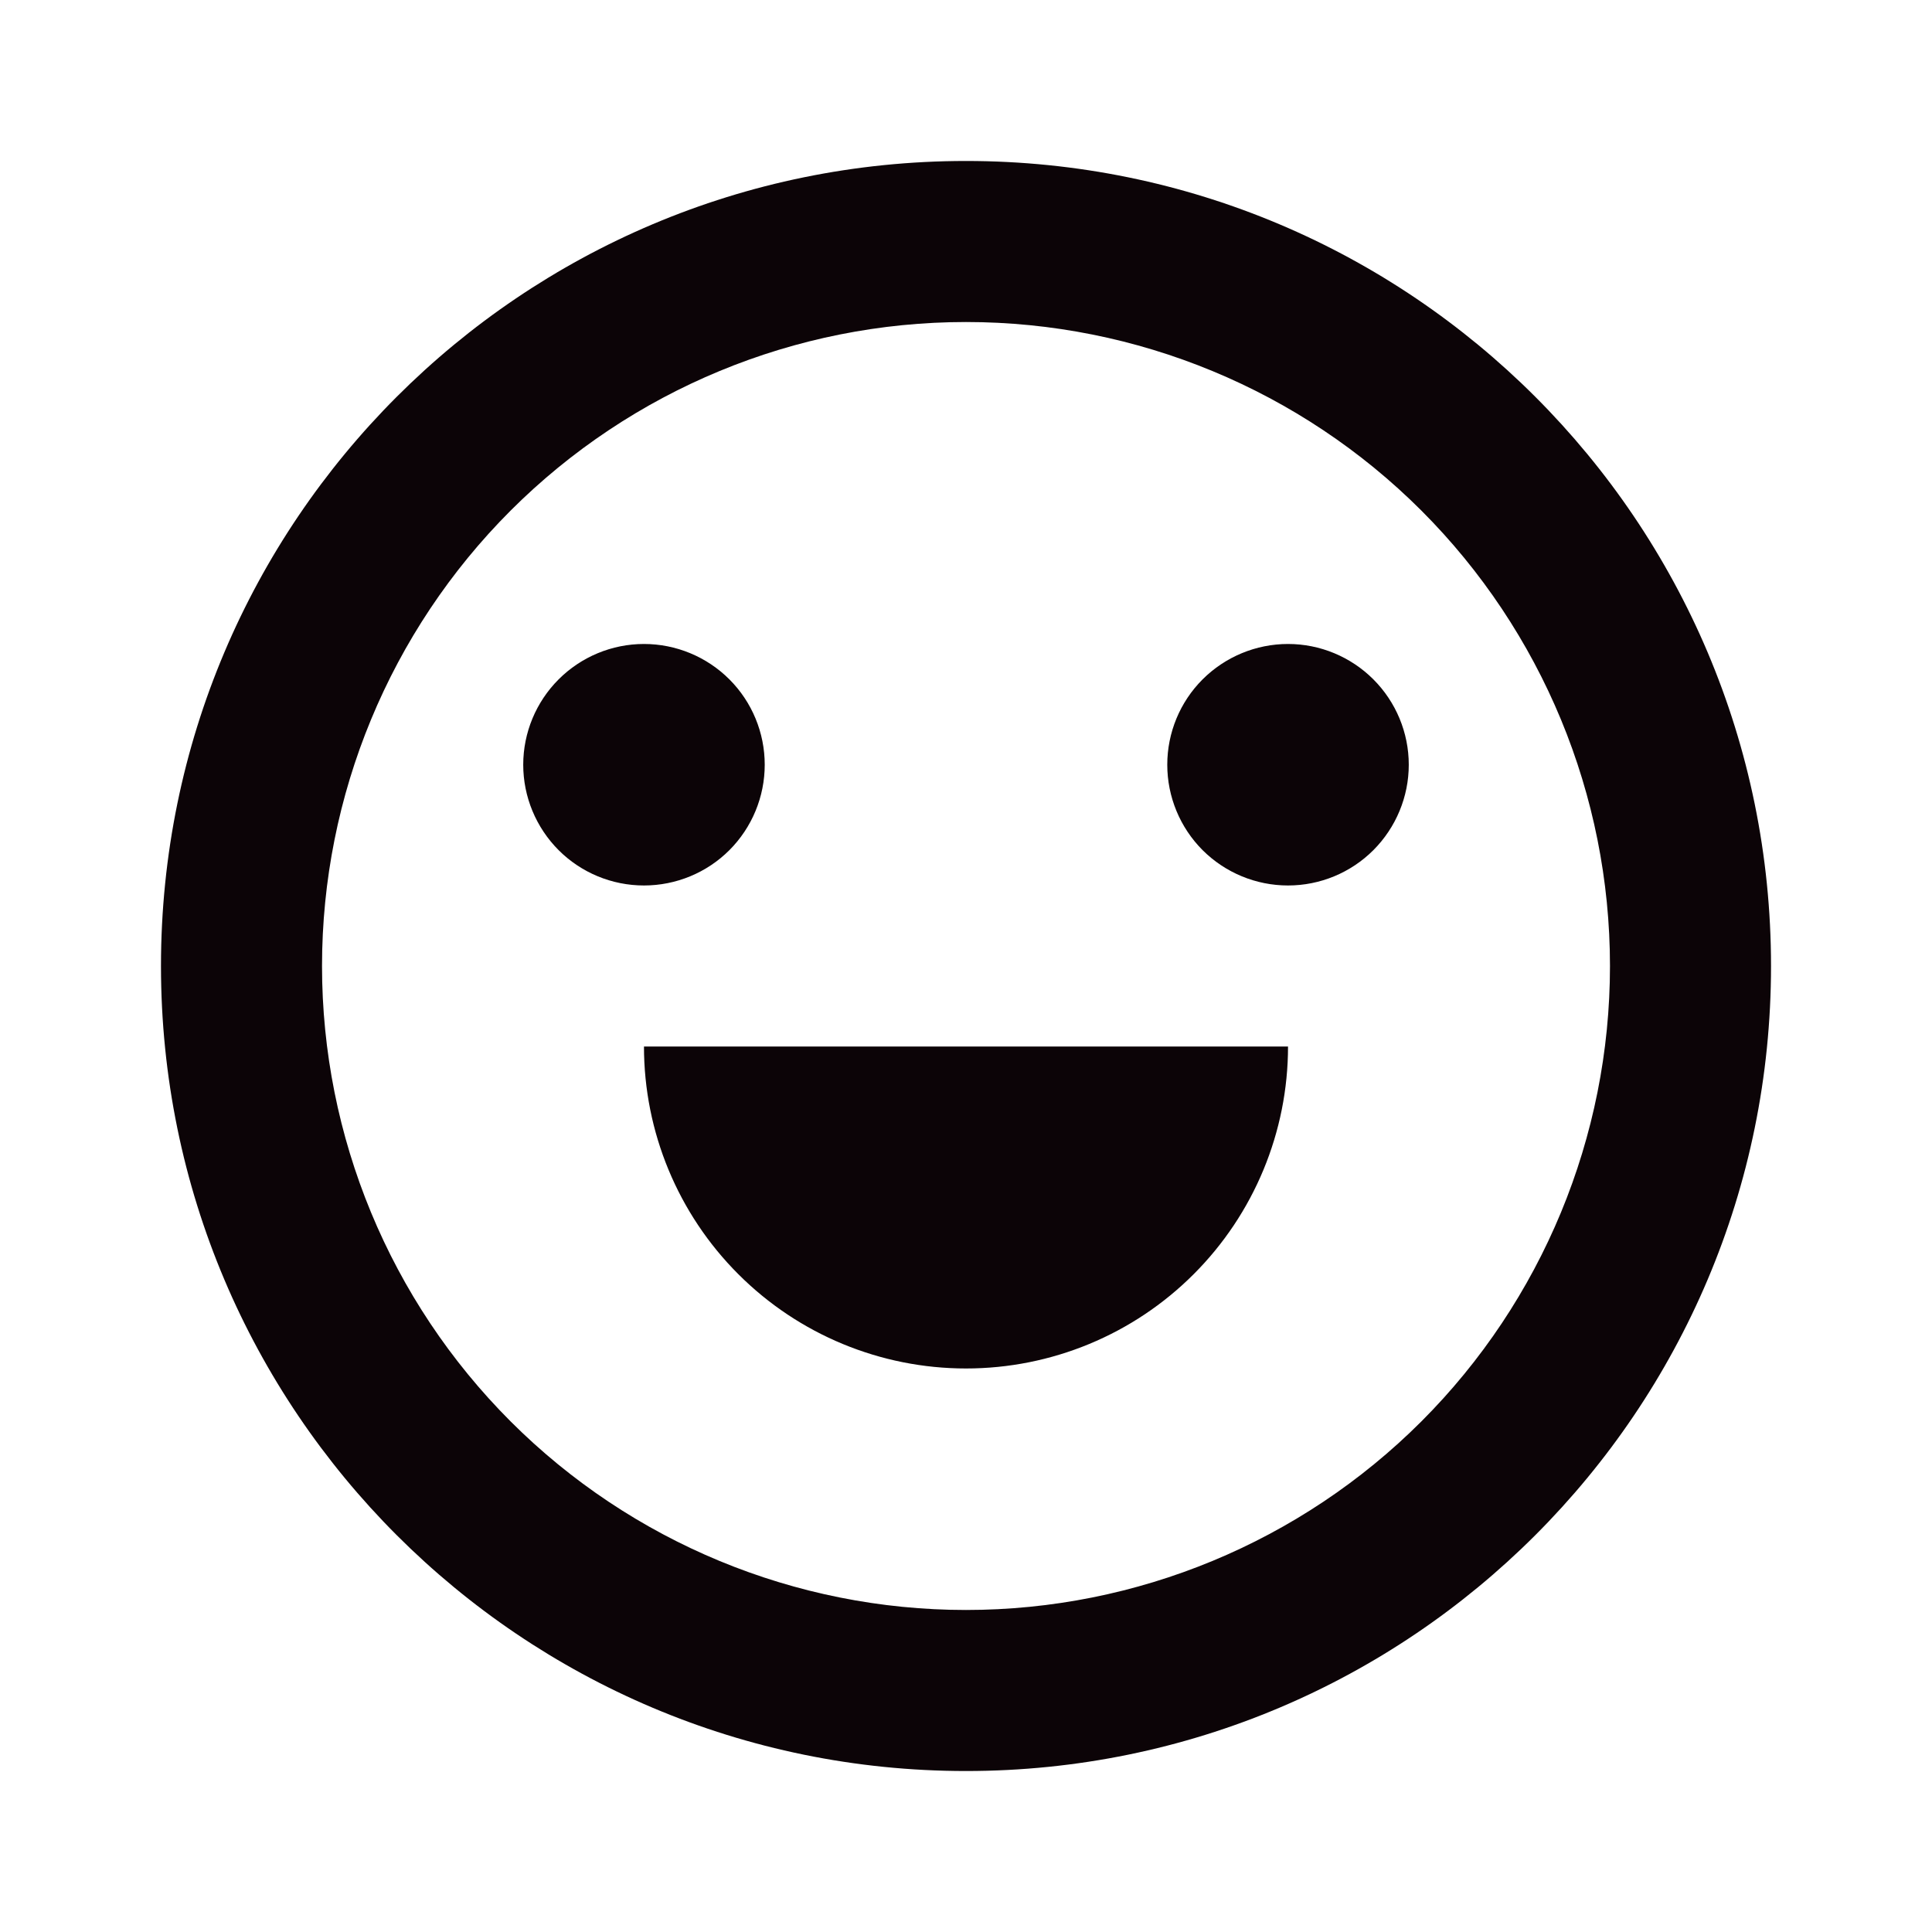 <svg width="28" height="28" viewBox="0 0 28 28" fill="none" xmlns="http://www.w3.org/2000/svg">
<path d="M14 25.667C7.557 25.667 2.333 20.443 2.333 14C2.333 7.556 7.557 2.333 14 2.333C20.444 2.333 25.667 7.556 25.667 14C25.667 20.443 20.444 25.667 14 25.667ZM14 23.333C16.475 23.333 18.849 22.35 20.6 20.6C22.35 18.849 23.333 16.475 23.333 14C23.333 11.525 22.35 9.151 20.6 7.4C18.849 5.65 16.475 4.667 14 4.667C11.525 4.667 9.151 5.65 7.4 7.4C5.65 9.151 4.667 11.525 4.667 14C4.667 16.475 5.65 18.849 7.4 20.6C9.151 22.35 11.525 23.333 14 23.333ZM9.333 15.167H18.667C18.667 16.404 18.175 17.591 17.3 18.466C16.425 19.342 15.238 19.833 14 19.833C12.762 19.833 11.575 19.342 10.7 18.466C9.825 17.591 9.333 16.404 9.333 15.167ZM9.333 12.833C8.869 12.833 8.424 12.649 8.096 12.321C7.768 11.992 7.583 11.547 7.583 11.083C7.583 10.619 7.768 10.174 8.096 9.846C8.424 9.518 8.869 9.333 9.333 9.333C9.797 9.333 10.243 9.518 10.571 9.846C10.899 10.174 11.083 10.619 11.083 11.083C11.083 11.547 10.899 11.992 10.571 12.321C10.243 12.649 9.797 12.833 9.333 12.833ZM18.667 12.833C18.203 12.833 17.758 12.649 17.429 12.321C17.101 11.992 16.917 11.547 16.917 11.083C16.917 10.619 17.101 10.174 17.429 9.846C17.758 9.518 18.203 9.333 18.667 9.333C19.131 9.333 19.576 9.518 19.904 9.846C20.232 10.174 20.417 10.619 20.417 11.083C20.417 11.547 20.232 11.992 19.904 12.321C19.576 12.649 19.131 12.833 18.667 12.833Z" fill="#0C0407"/>
</svg>
